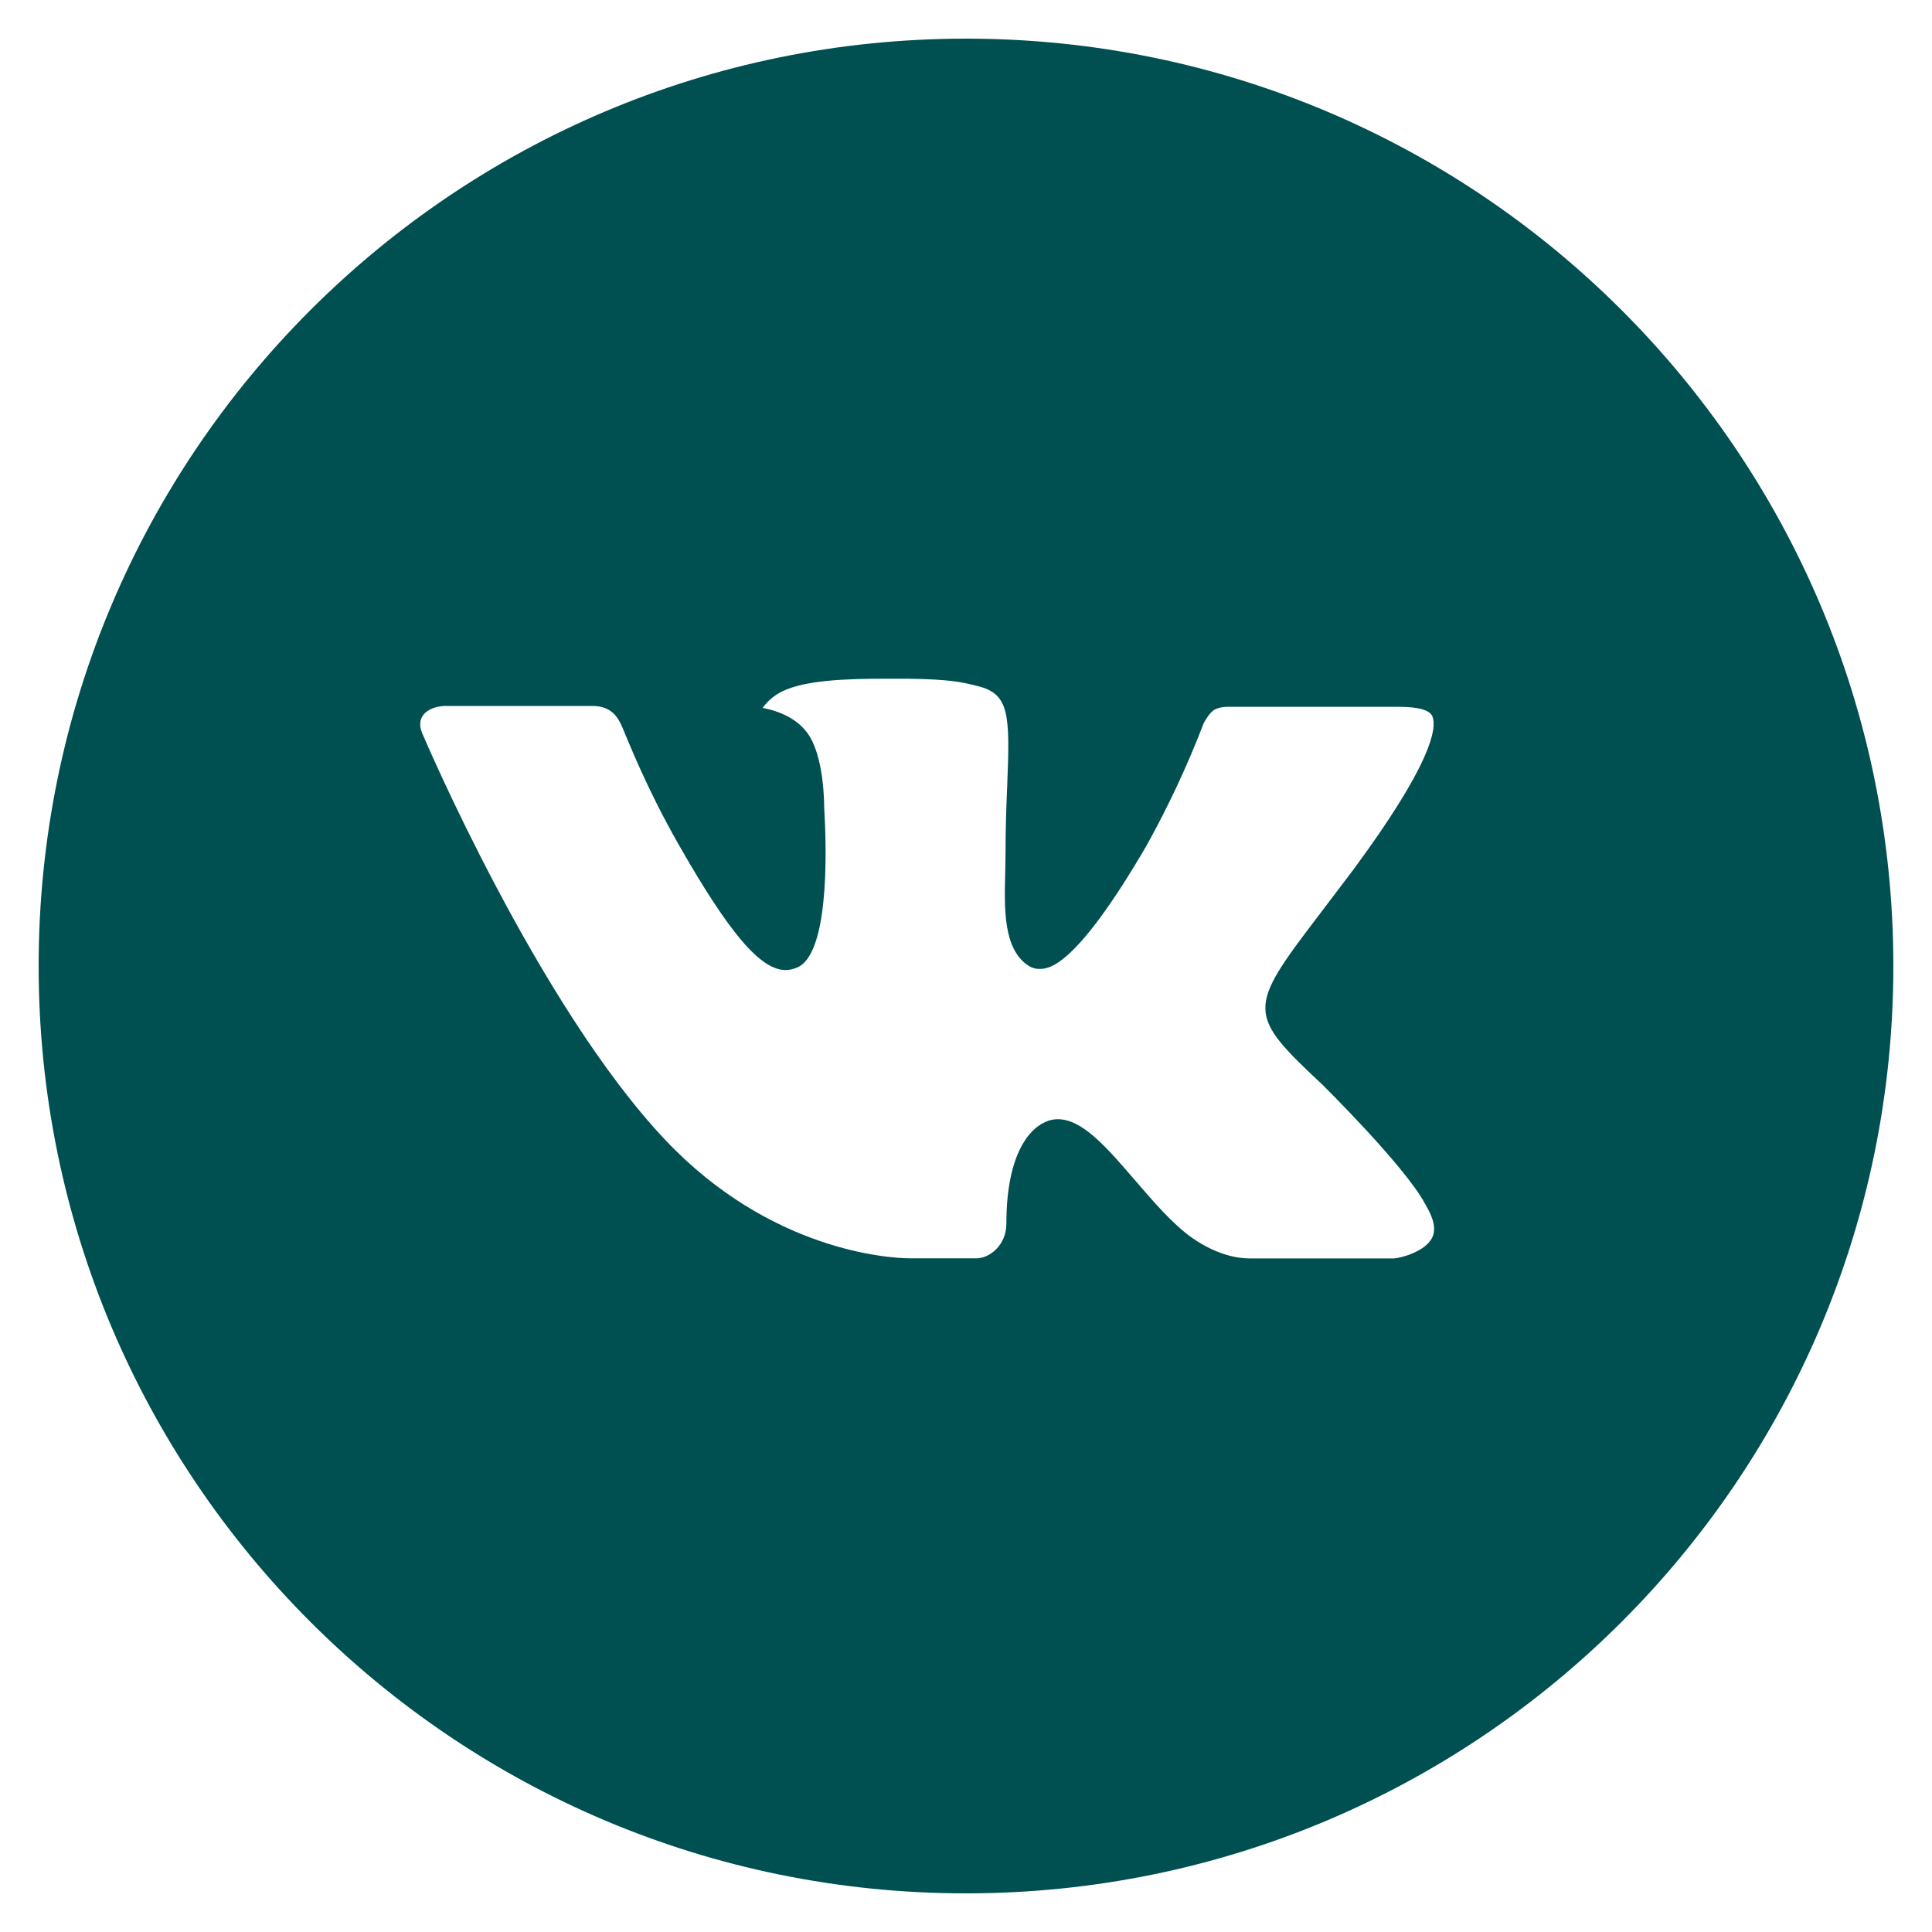 <?xml version="1.0" encoding="UTF-8"?> <svg xmlns="http://www.w3.org/2000/svg" width="20" height="20" viewBox="0 0 20 20" fill="none"><path d="M10 0.4C4.698 0.4 0.4 4.698 0.4 10C0.4 15.302 4.698 19.6 10 19.6C15.302 19.6 19.6 15.302 19.6 10C19.6 4.698 15.302 0.4 10 0.4ZM13.692 11.231C13.692 11.231 14.541 12.069 14.75 12.458C14.756 12.467 14.76 12.473 14.761 12.478C14.846 12.62 14.867 12.732 14.824 12.815C14.754 12.953 14.514 13.021 14.432 13.027H12.932C12.828 13.027 12.61 13 12.346 12.818C12.143 12.676 11.943 12.443 11.748 12.216C11.457 11.878 11.205 11.586 10.951 11.586C10.919 11.586 10.887 11.591 10.856 11.601C10.664 11.663 10.418 11.937 10.418 12.667C10.418 12.895 10.238 13.026 10.111 13.026H9.424C9.19 13.026 7.971 12.944 6.891 11.805C5.569 10.41 4.379 7.612 4.369 7.586C4.294 7.405 4.449 7.308 4.618 7.308H6.133C6.335 7.308 6.401 7.431 6.447 7.54C6.501 7.667 6.699 8.172 7.024 8.74C7.551 9.666 7.874 10.042 8.133 10.042C8.182 10.041 8.229 10.029 8.272 10.006C8.61 9.818 8.547 8.613 8.532 8.363C8.532 8.316 8.531 7.824 8.358 7.588C8.234 7.417 8.023 7.352 7.895 7.328C7.947 7.256 8.015 7.198 8.094 7.159C8.326 7.043 8.744 7.026 9.159 7.026H9.39C9.84 7.032 9.956 7.061 10.119 7.102C10.449 7.181 10.456 7.394 10.427 8.123C10.418 8.33 10.409 8.564 10.409 8.84L10.406 9.032C10.396 9.403 10.384 9.824 10.646 9.997C10.68 10.019 10.72 10.031 10.76 10.03C10.851 10.03 11.125 10.03 11.867 8.757C12.095 8.347 12.294 7.921 12.462 7.483C12.477 7.457 12.521 7.377 12.573 7.346C12.612 7.327 12.654 7.318 12.697 7.317H14.478C14.672 7.317 14.805 7.346 14.83 7.421C14.874 7.54 14.822 7.903 14.009 9.004L13.646 9.483C12.909 10.449 12.909 10.498 13.692 11.231Z" fill="#005051"></path></svg> 